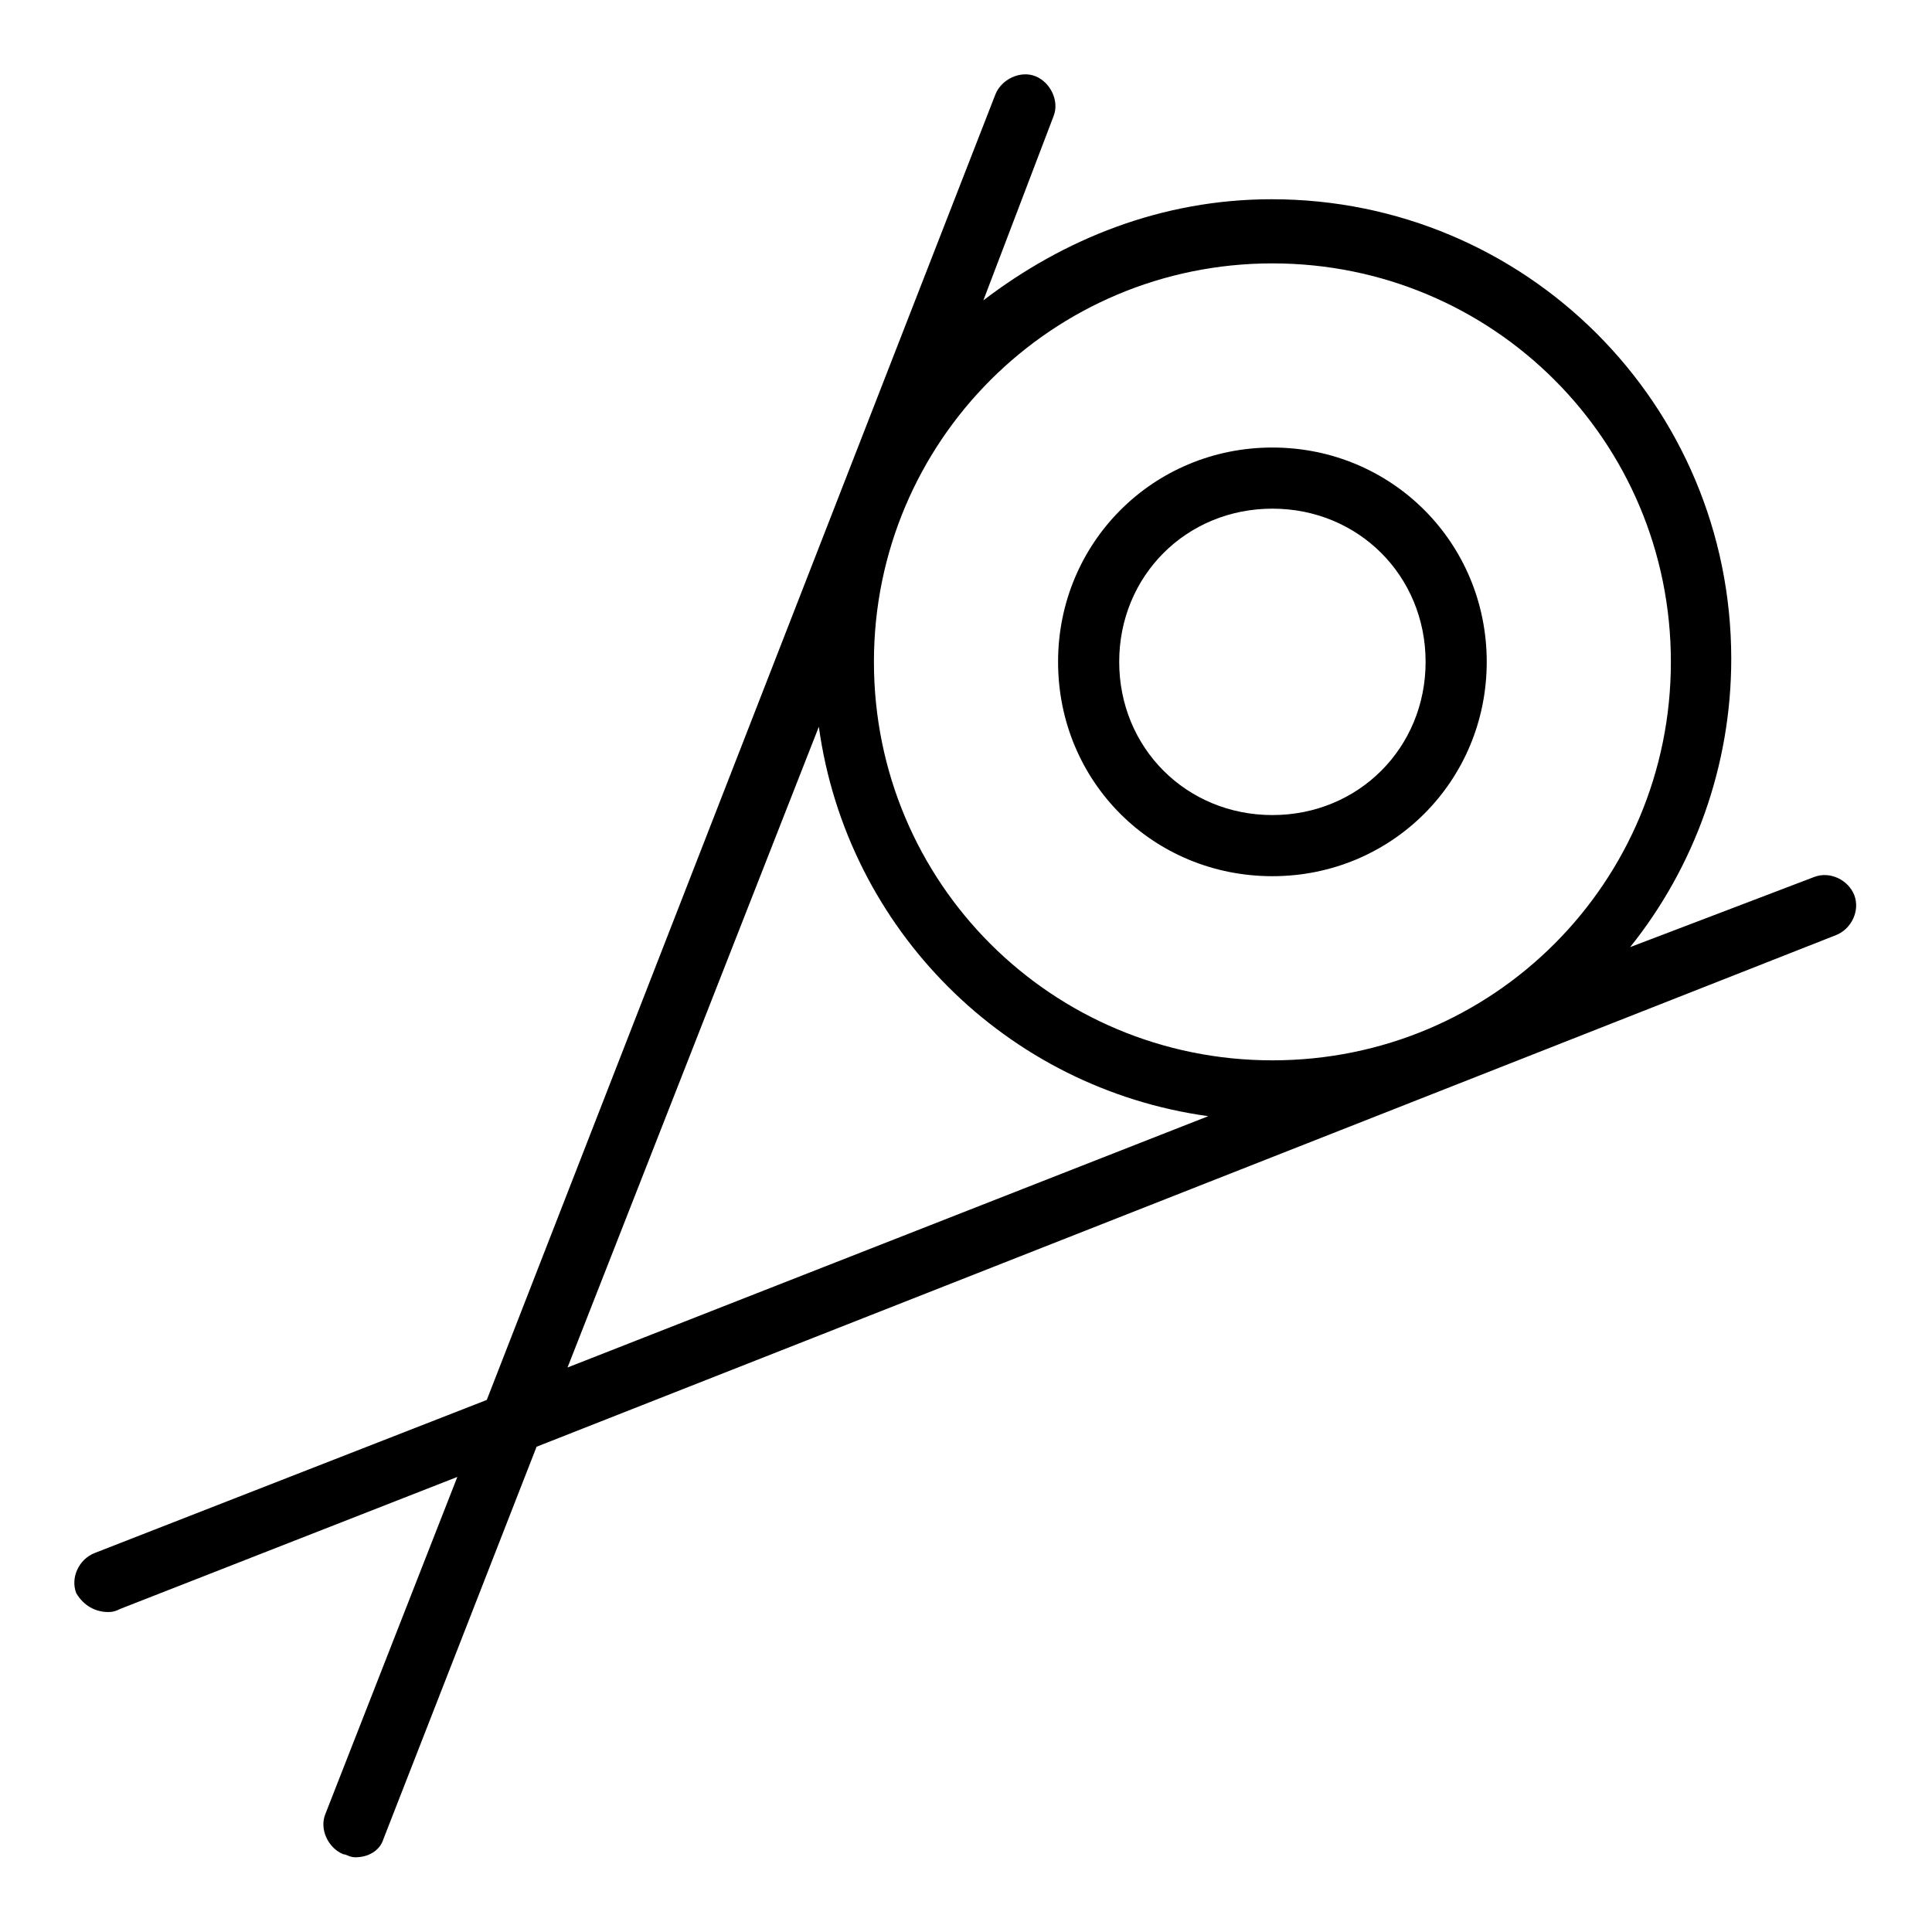 <?xml version="1.0" encoding="utf-8"?>
<!-- Svg Vector Icons : http://www.onlinewebfonts.com/icon -->
<!DOCTYPE svg PUBLIC "-//W3C//DTD SVG 1.1//EN" "http://www.w3.org/Graphics/SVG/1.1/DTD/svg11.dtd">
<svg version="1.1" xmlns="http://www.w3.org/2000/svg" xmlns:xlink="http://www.w3.org/1999/xlink" x="0px" y="0px" viewBox="0 0 256 256" enable-background="new 0 0 256 256" xml:space="preserve">
<g> <path fill="#000000" d="M168.6,116.1c15.8,0,28.4-12.6,28.4-28.4c0-15.8-12.6-28.4-28.4-28.4s-28.4,12.6-28.4,28.4 C140.2,103.6,152.8,116.1,168.6,116.1z M168.6,67.4c11.4,0,20.3,8.9,20.3,20.3S180,108,168.6,108c-11.4,0-20.3-8.9-20.3-20.3 S157.2,67.4,168.6,67.4z"/> <path fill="#000000" d="M14.3,213.6c0.4,0,0.8,0,1.6-0.4l44.7-17.5l-17.5,44.7c-0.8,2,0.4,4.5,2.4,5.3c0.4,0,0.8,0.4,1.6,0.4 c1.6,0,3.2-0.8,3.7-2.4l20.3-52l172.2-67.8c2-0.8,3.2-3.2,2.4-5.3c-0.8-2-3.2-3.2-5.3-2.4l-24.4,9.3c8.5-10.6,13.4-24,13.4-38.2 c0-33.7-27.2-60.9-60.9-60.9c-14.6,0-27.6,5.3-38.2,13.4l9.3-24.4c0.8-2-0.4-4.5-2.4-5.3c-2-0.8-4.5,0.4-5.3,2.4l-67.4,173 l-52,20.3c-2,0.8-3.2,3.2-2.4,5.3C11.1,212.8,12.7,213.6,14.3,213.6z M168.6,34.9c29.2,0,52.8,23.5,52.8,52.8 c0,29.2-23.5,52.8-52.8,52.8c-29.2,0-52.8-23.5-52.8-52.8C115.8,58.5,139.4,34.9,168.6,34.9z M108.5,96.3 c3.7,26.8,24.8,47.9,51.6,51.6l-84.9,33.3L108.5,96.3z"/></g>
</svg>